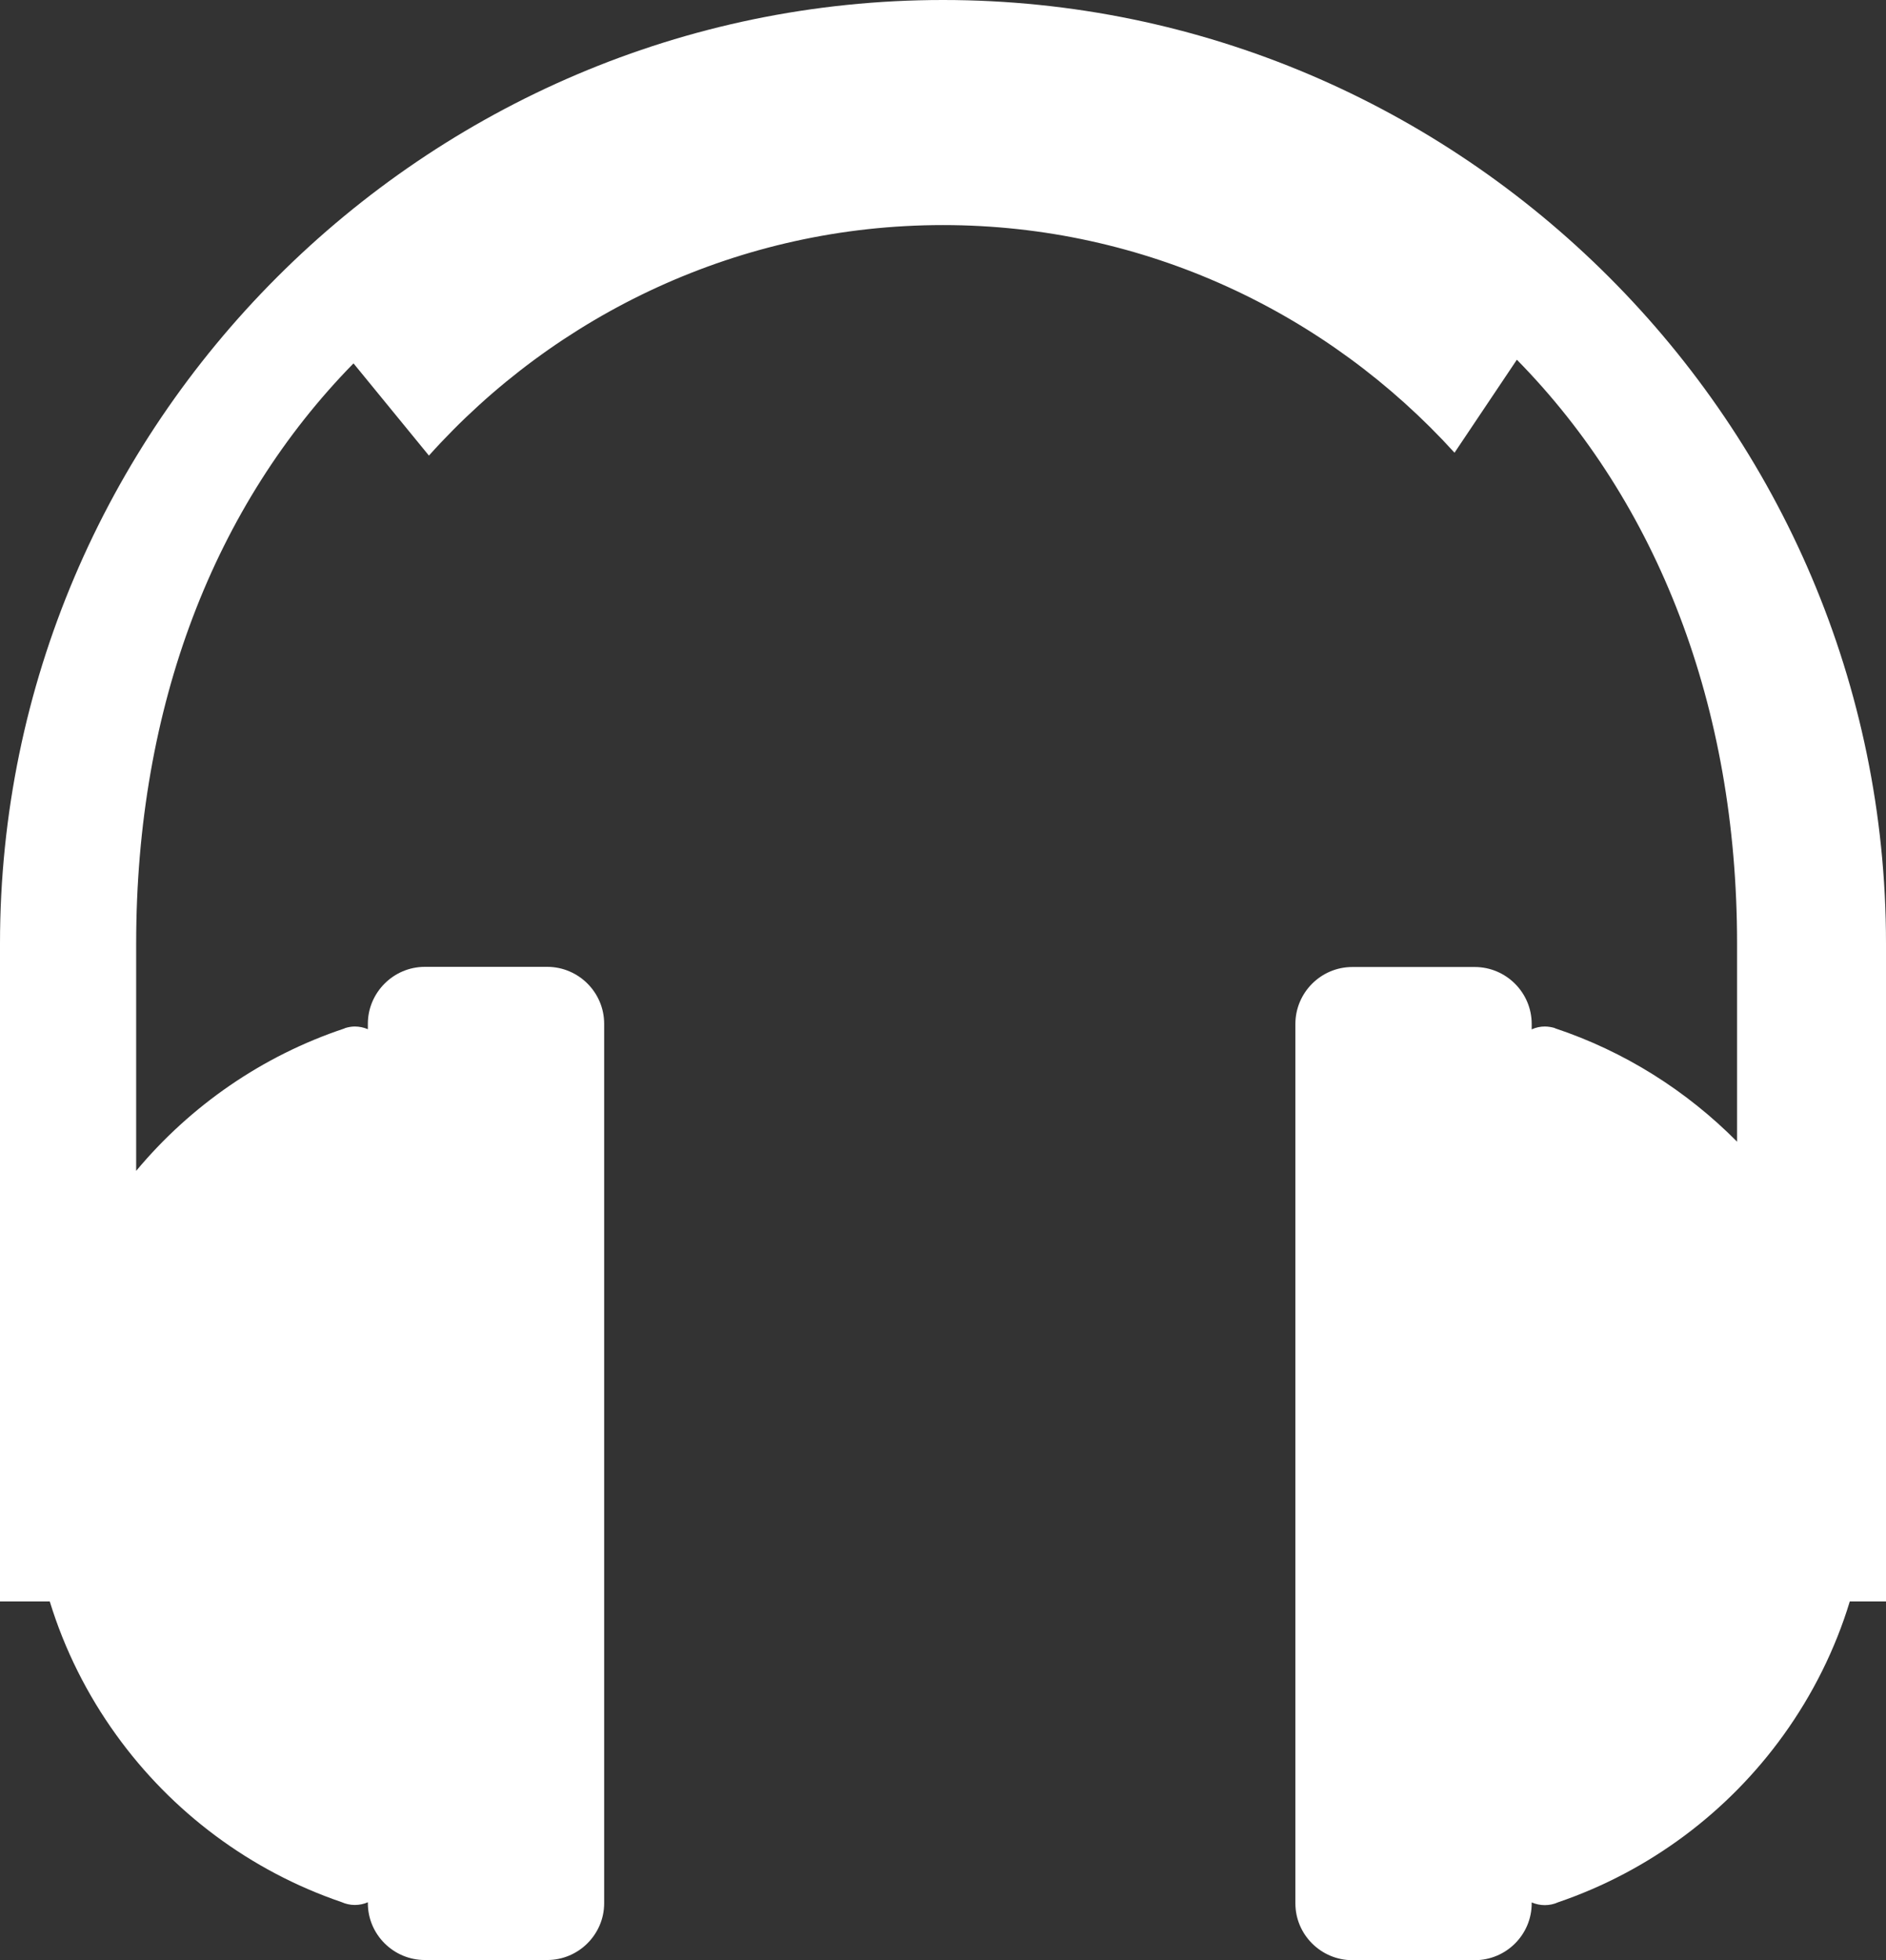 <svg version="1.1" id="Layer_1" xmlns="http://www.w3.org/2000/svg" xmlns:xlink="http://www.w3.org/1999/xlink" x="0px" y="0px" viewBox="0 0 118.28 122.88" style="enable-background:new 0 0 118.28 122.88" xml:space="preserve"><rect x="0" y="0" width="118.28" height="122.88" fill="#333333" stroke="none"/><defs>
  <style type="text/css">
   <![CDATA[
    .fil0 {fill:#ffffff}
   ]]>
  </style>
 </defs> 
 <path class="fil0" d="M111.85,108.77c-3.47,4.82-8.39,8.52-14.13,10.48c-0.26,0.12-0.55,0.18-0.84,0.18c-0.28,0-0.56-0.06-0.82-0.17v0.06 c0,1.96-1.6,3.56-3.57,3.56l-7.68,0c-1.96,0-3.57-1.6-3.57-3.56l0-55.13c0-1.96,1.6-3.57,3.57-3.57h7.68c1.96,0,3.57,1.6,3.57,3.57 v0.34c0.26-0.12,0.54-0.18,0.82-0.18c0.22,0,0.44,0.04,0.64,0.1l0,0.01c4.36,1.45,8.26,3.92,11.42,7.11V59.15 c0-14.89-4.99-27.63-13.81-36.6l-3.91,5.83c-7.95-8.75-19.4-14.27-32.08-14.27c-12.76,0-24.29,5.59-32.24,14.45l-4.73-5.78 C13.47,31.65,8.54,44.21,8.54,59.15V73.4c3.4-4.08,7.92-7.22,13.07-8.93l0-0.01c0.21-0.07,0.43-0.11,0.64-0.11 c0.28,0,0.57,0.06,0.82,0.17v-0.34c0-1.96,1.61-3.57,3.57-3.57l7.68,0c1.96,0,3.57,1.6,3.57,3.57v55.13c0,1.96-1.61,3.56-3.57,3.56 h-7.68c-1.96,0-3.57-1.6-3.57-3.56v-0.06c-0.25,0.11-0.53,0.17-0.82,0.17c-0.3,0-0.58-0.07-0.83-0.18 c-5.74-1.96-10.66-5.66-14.13-10.48c-1.82-2.52-3.24-5.34-4.17-8.37l-3.12,0V59.15c0-16.27,6.65-31.05,17.37-41.77 C28.09,6.66,42.88,0,59.14,0c16.27,0,31.06,6.66,41.77,17.37c10.72,10.72,17.37,25.5,17.37,41.77v41.25h-2.27 C115.1,103.39,113.68,106.23,111.85,108.77L111.85,108.77L111.85,108.77z"/></svg>